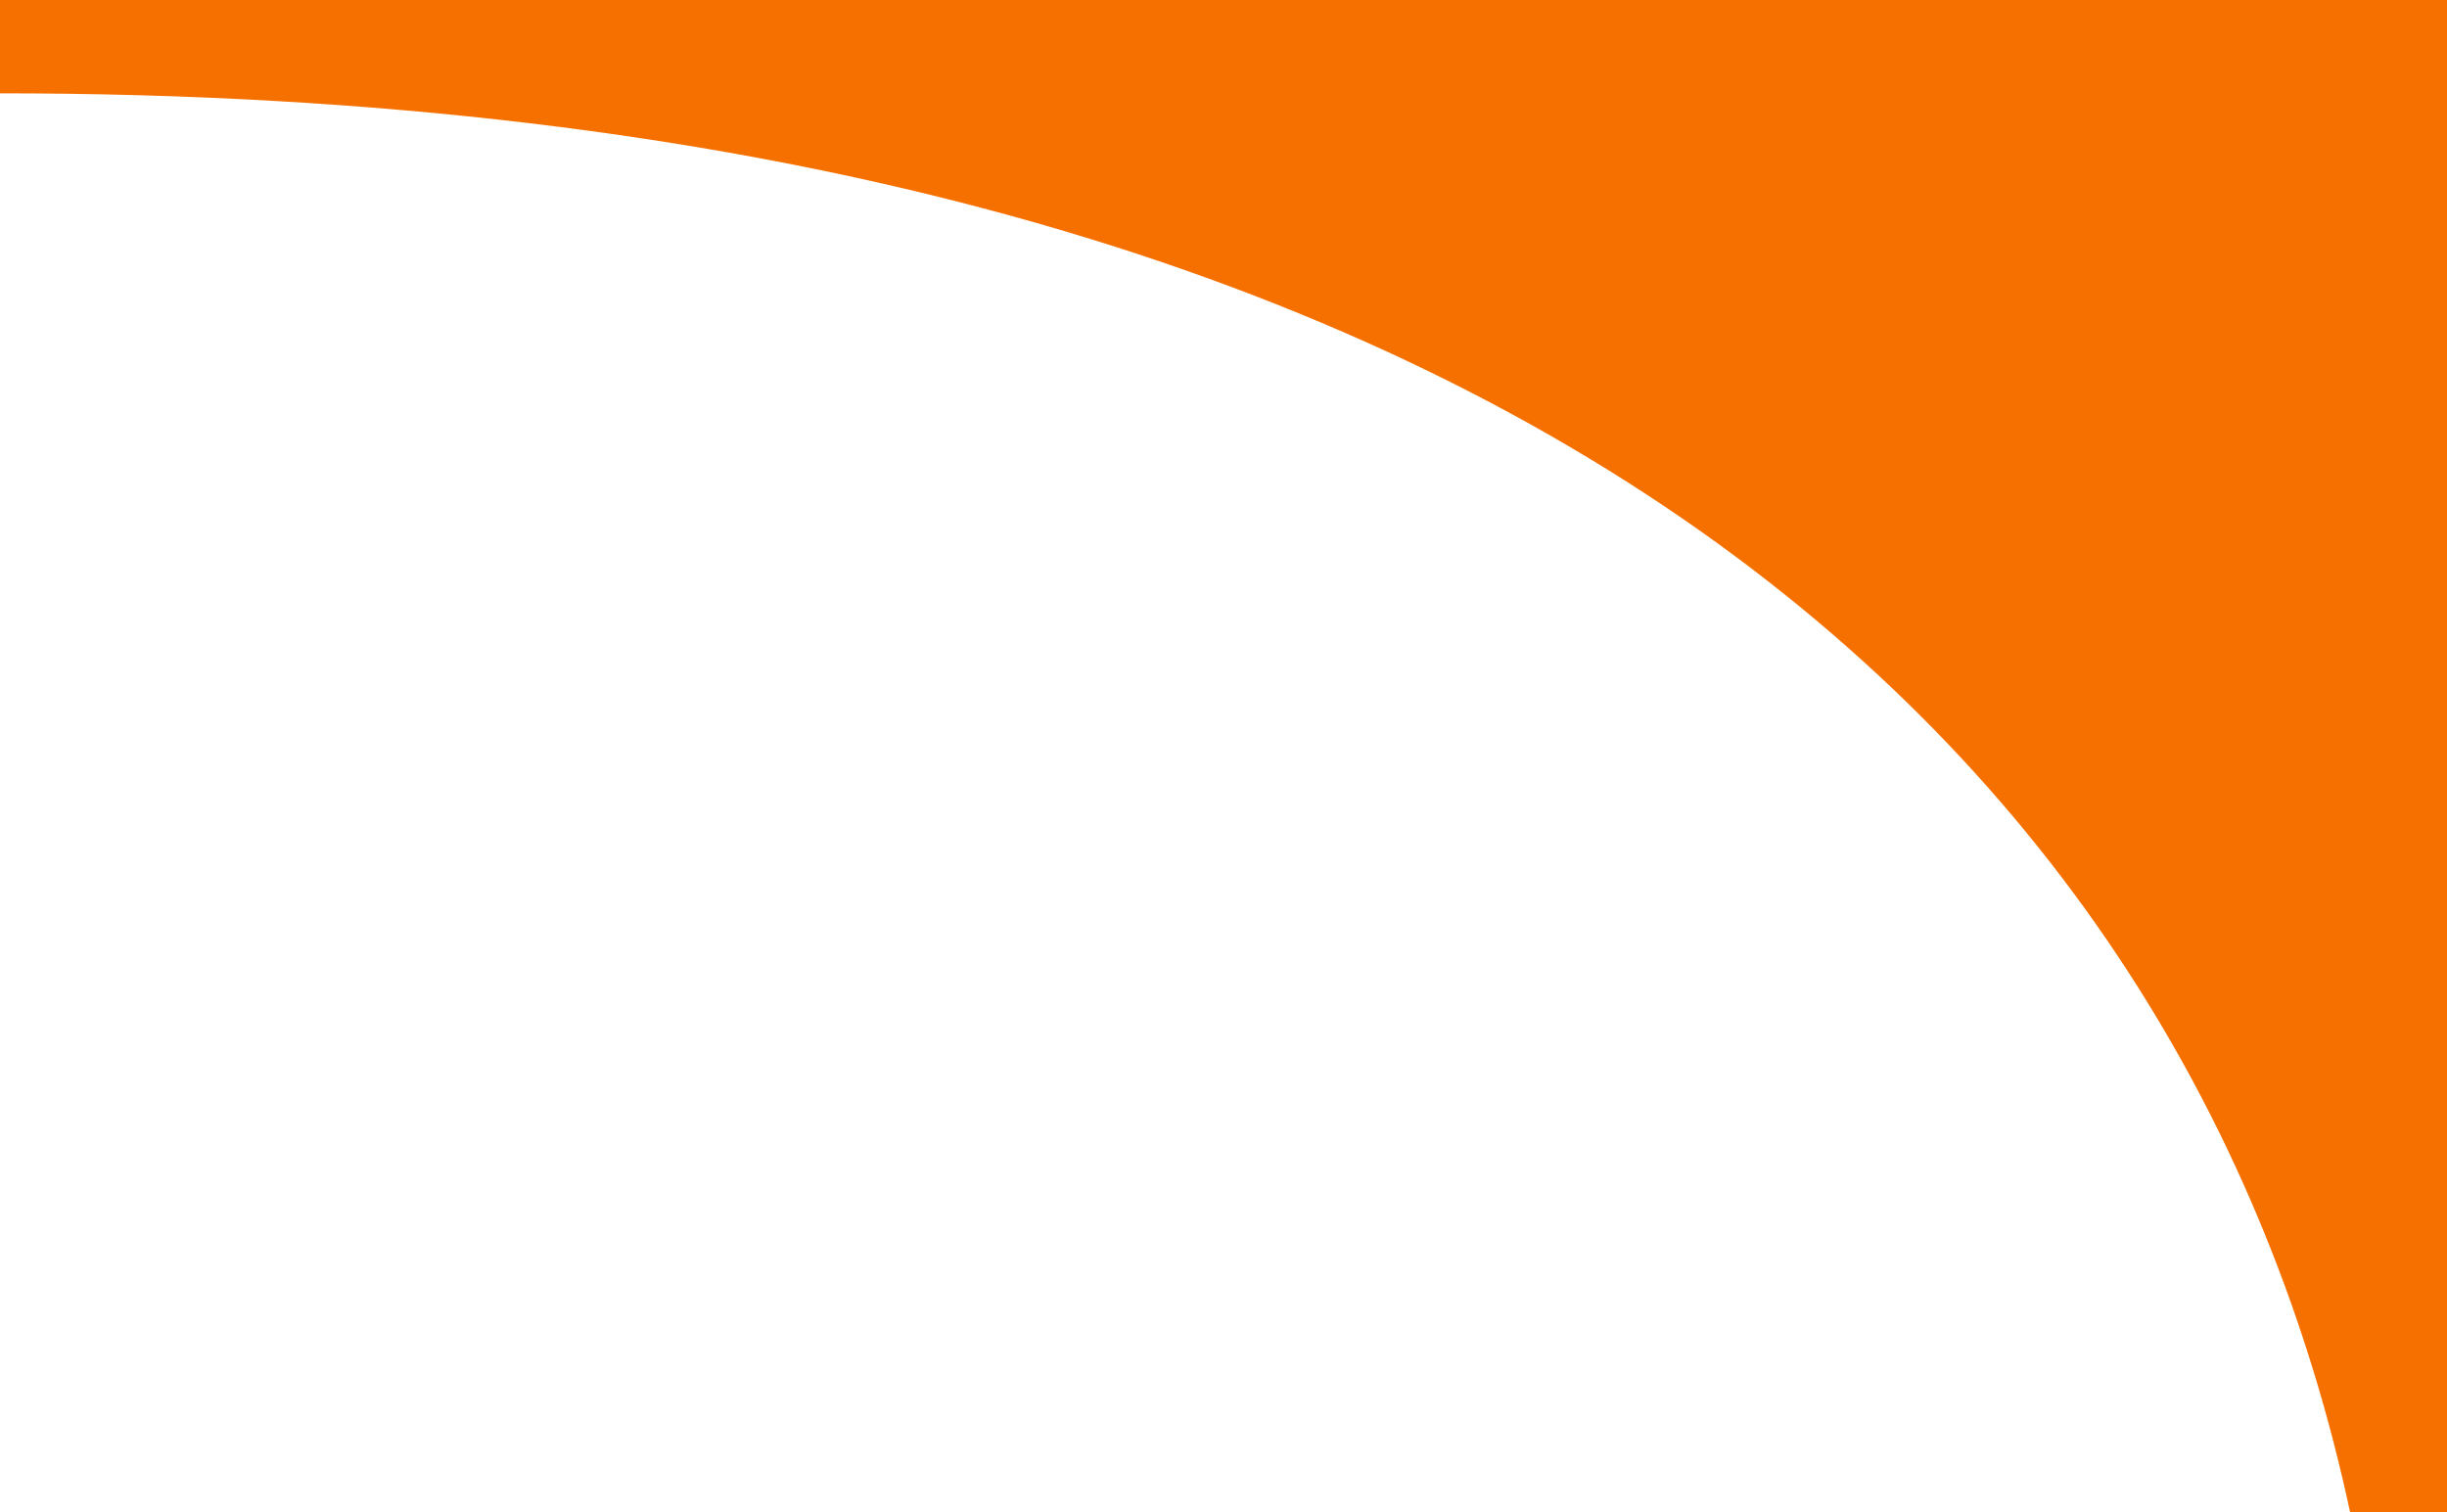 <?xml version="1.0" encoding="UTF-8"?> <svg xmlns="http://www.w3.org/2000/svg" width="55" height="34" viewBox="0 0 55 34" fill="none"><path d="M55 0H0V2.098C34.023 2.098 49.164 16.922 52.823 34H55V0Z" fill="#F67000"></path></svg> 